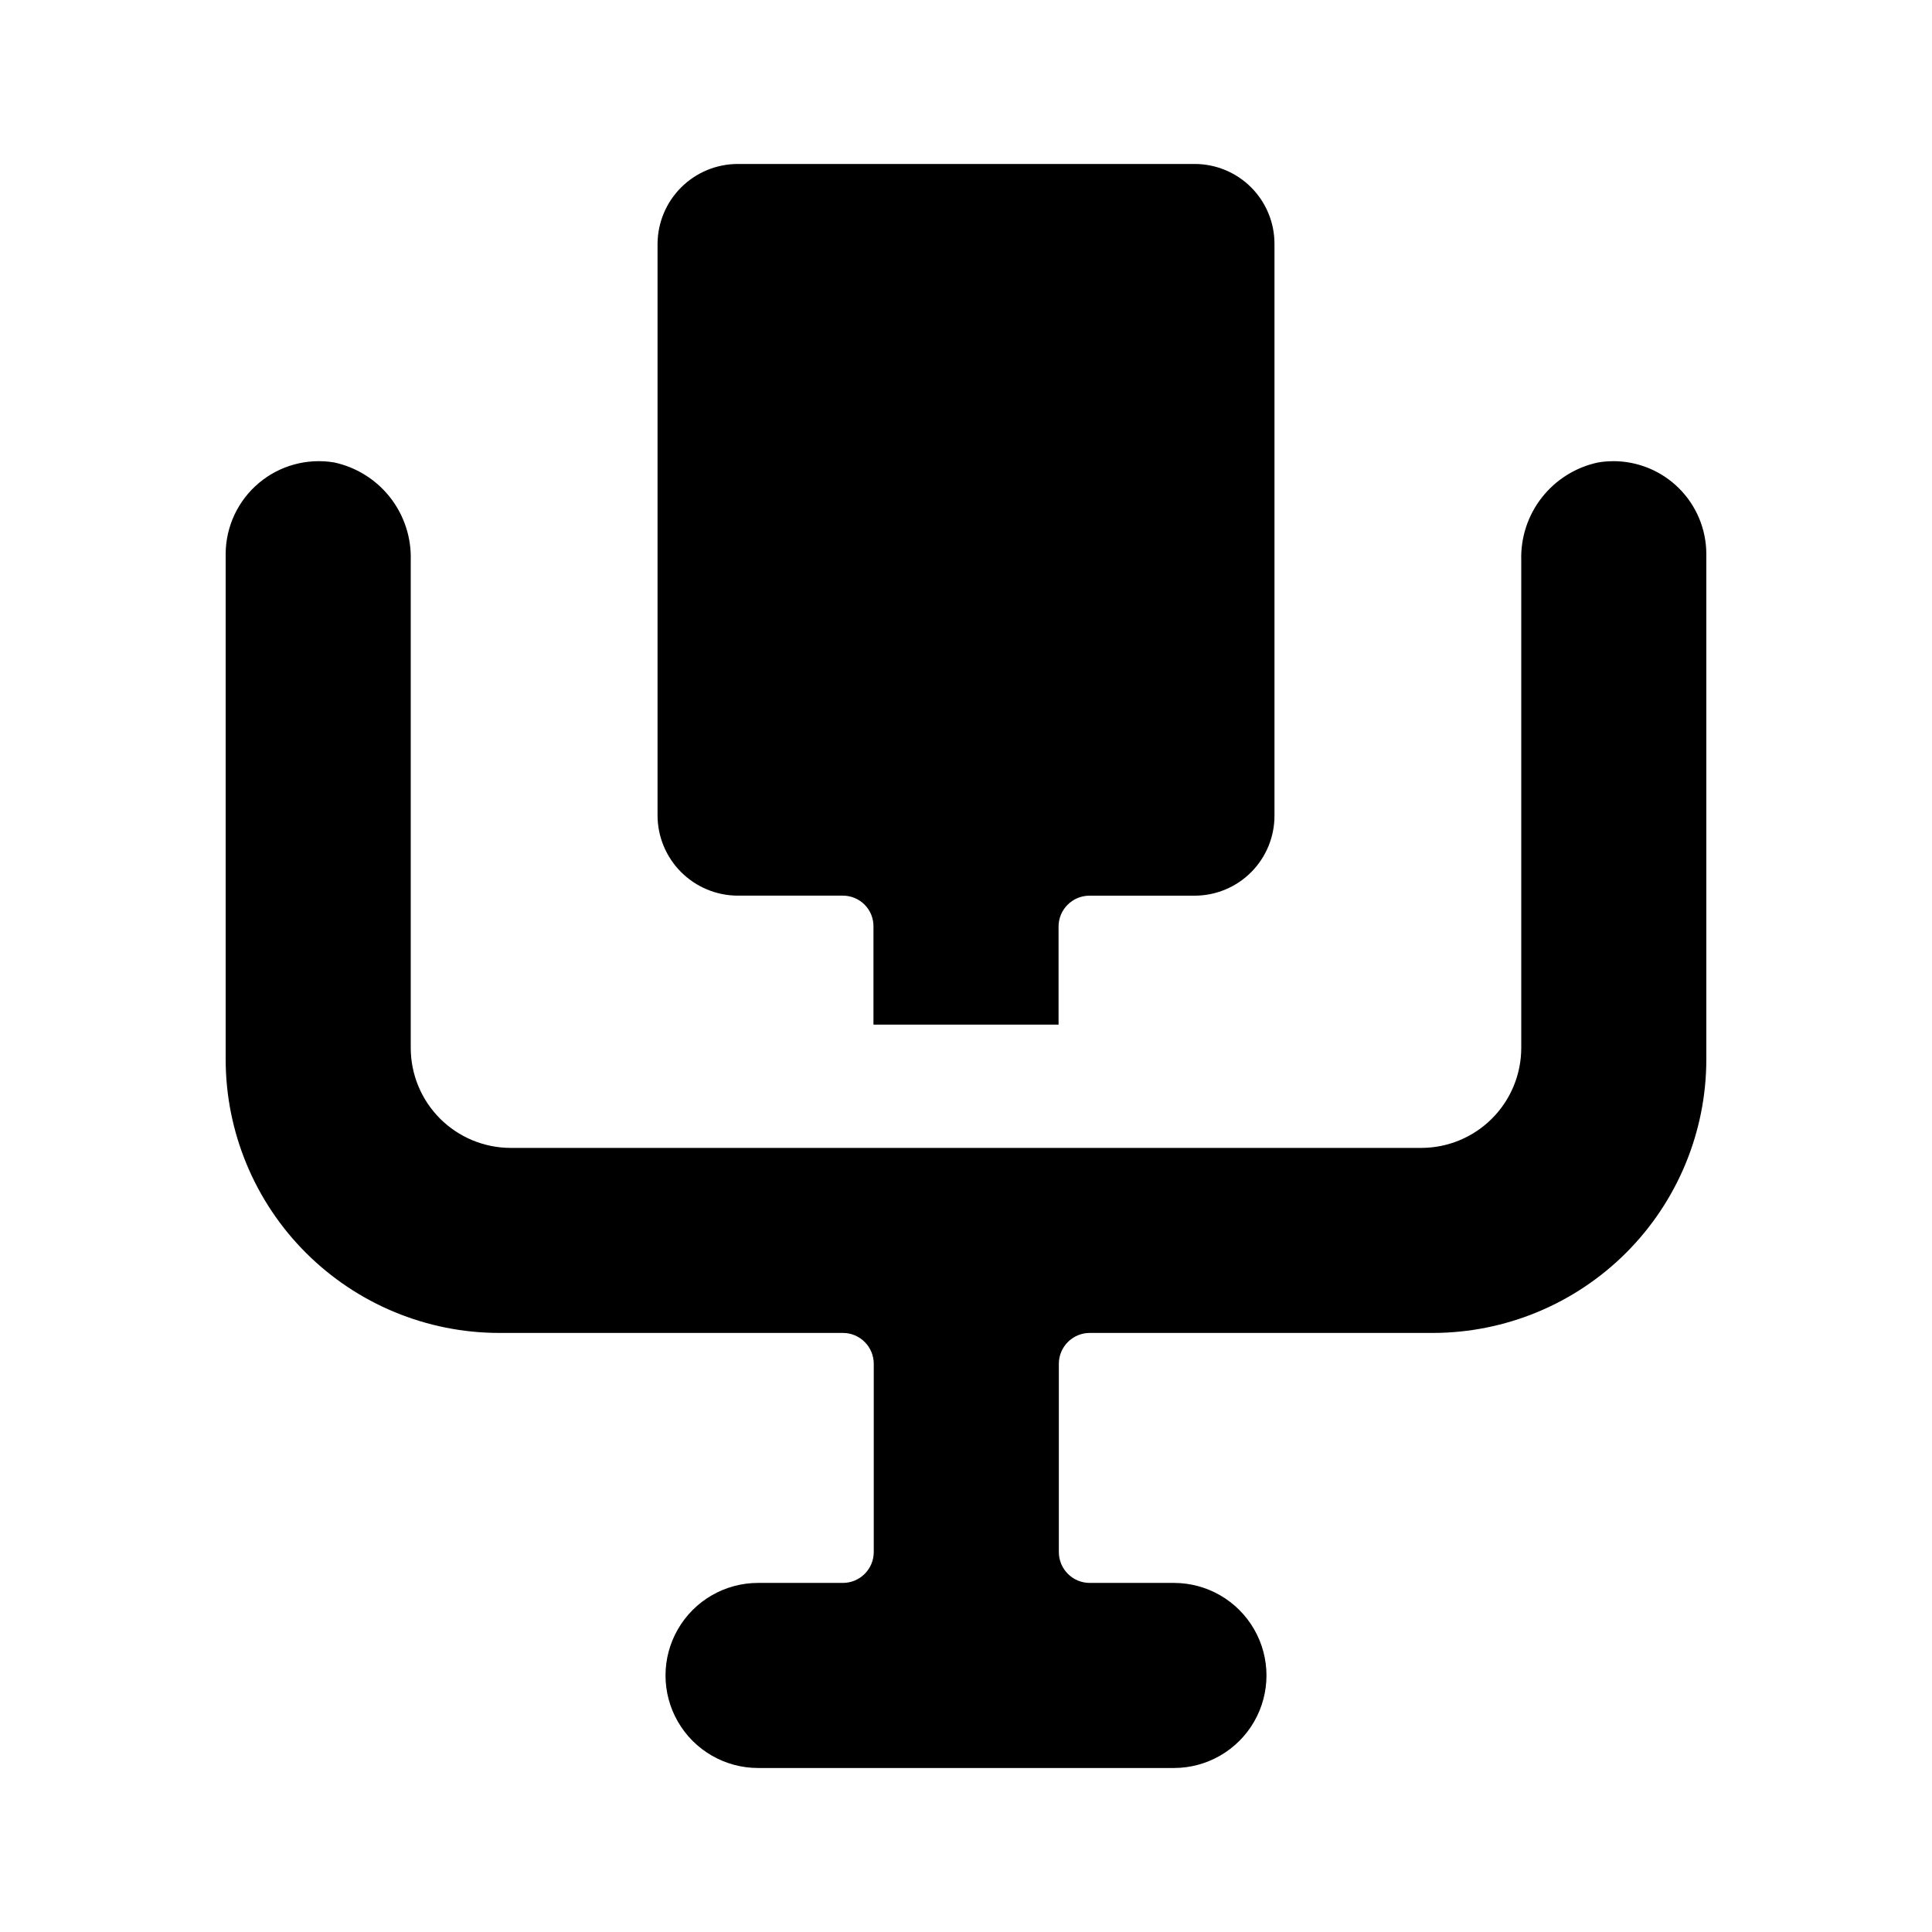 <?xml version="1.0" encoding="UTF-8"?>
<!-- Uploaded to: SVG Repo, www.svgrepo.com, Generator: SVG Repo Mixer Tools -->
<svg fill="#000000" width="800px" height="800px" version="1.1" viewBox="144 144 512 512" xmlns="http://www.w3.org/2000/svg">
 <path d="m481.75 208.55v151.56c0.02 5.617-2.191 11.008-6.148 14.996-3.953 3.984-9.332 6.238-14.949 6.258h-27.949c-4.512 0.012-8.164 3.664-8.176 8.176v25.996h-49.051v-26.004c0.023-2.176-0.832-4.266-2.367-5.805-1.539-1.539-3.633-2.394-5.805-2.371h-27.797c-5.629-0.016-11.027-2.262-15.012-6.242-3.981-3.984-6.227-9.379-6.242-15.012v-151.55c0.051-5.606 2.309-10.969 6.289-14.918 3.981-3.953 9.359-6.172 14.965-6.18h121.15c5.59 0.016 10.949 2.242 14.898 6.195 3.953 3.953 6.18 9.312 6.191 14.902zm89.723 57.672c-1.332 0-2.66 0.113-3.973 0.336-5.894 1.25-11.16 4.535-14.879 9.273s-5.656 10.633-5.473 16.656v129.23c-0.008 7.023-2.801 13.758-7.766 18.723s-11.699 7.758-18.723 7.766h-241.32c-7.023-0.008-13.754-2.801-18.723-7.766-4.965-4.965-7.758-11.699-7.766-18.723v-129.24c0.184-6.016-1.746-11.906-5.457-16.645-3.711-4.738-8.969-8.023-14.852-9.285-7.129-1.184-14.414 0.809-19.945 5.461-5.527 4.648-8.742 11.488-8.793 18.711v134.05c0.02 19.215 7.66 37.637 21.25 51.223 13.586 13.586 32.008 21.23 51.223 21.25h91.102c4.512 0.004 8.168 3.664 8.176 8.176v49.895c-0.008 4.512-3.664 8.168-8.176 8.176h-22.484c-8.762 0-16.859 4.672-21.238 12.262-4.383 7.586-4.383 16.934 0 24.523 4.379 7.586 12.477 12.262 21.238 12.262h110.21c8.762 0 16.859-4.676 21.238-12.262 4.383-7.59 4.383-16.938 0-24.523-4.379-7.59-12.477-12.262-21.238-12.262h-22.324c-4.512-0.008-8.168-3.664-8.176-8.176v-49.895c0.008-4.512 3.664-8.168 8.176-8.176h90.945c19.215-0.02 37.633-7.664 51.223-21.25 13.586-13.586 21.227-32.008 21.246-51.223v-134.05c-0.035-6.523-2.66-12.77-7.293-17.363-4.637-4.594-10.902-7.164-17.43-7.144z"/>
</svg>